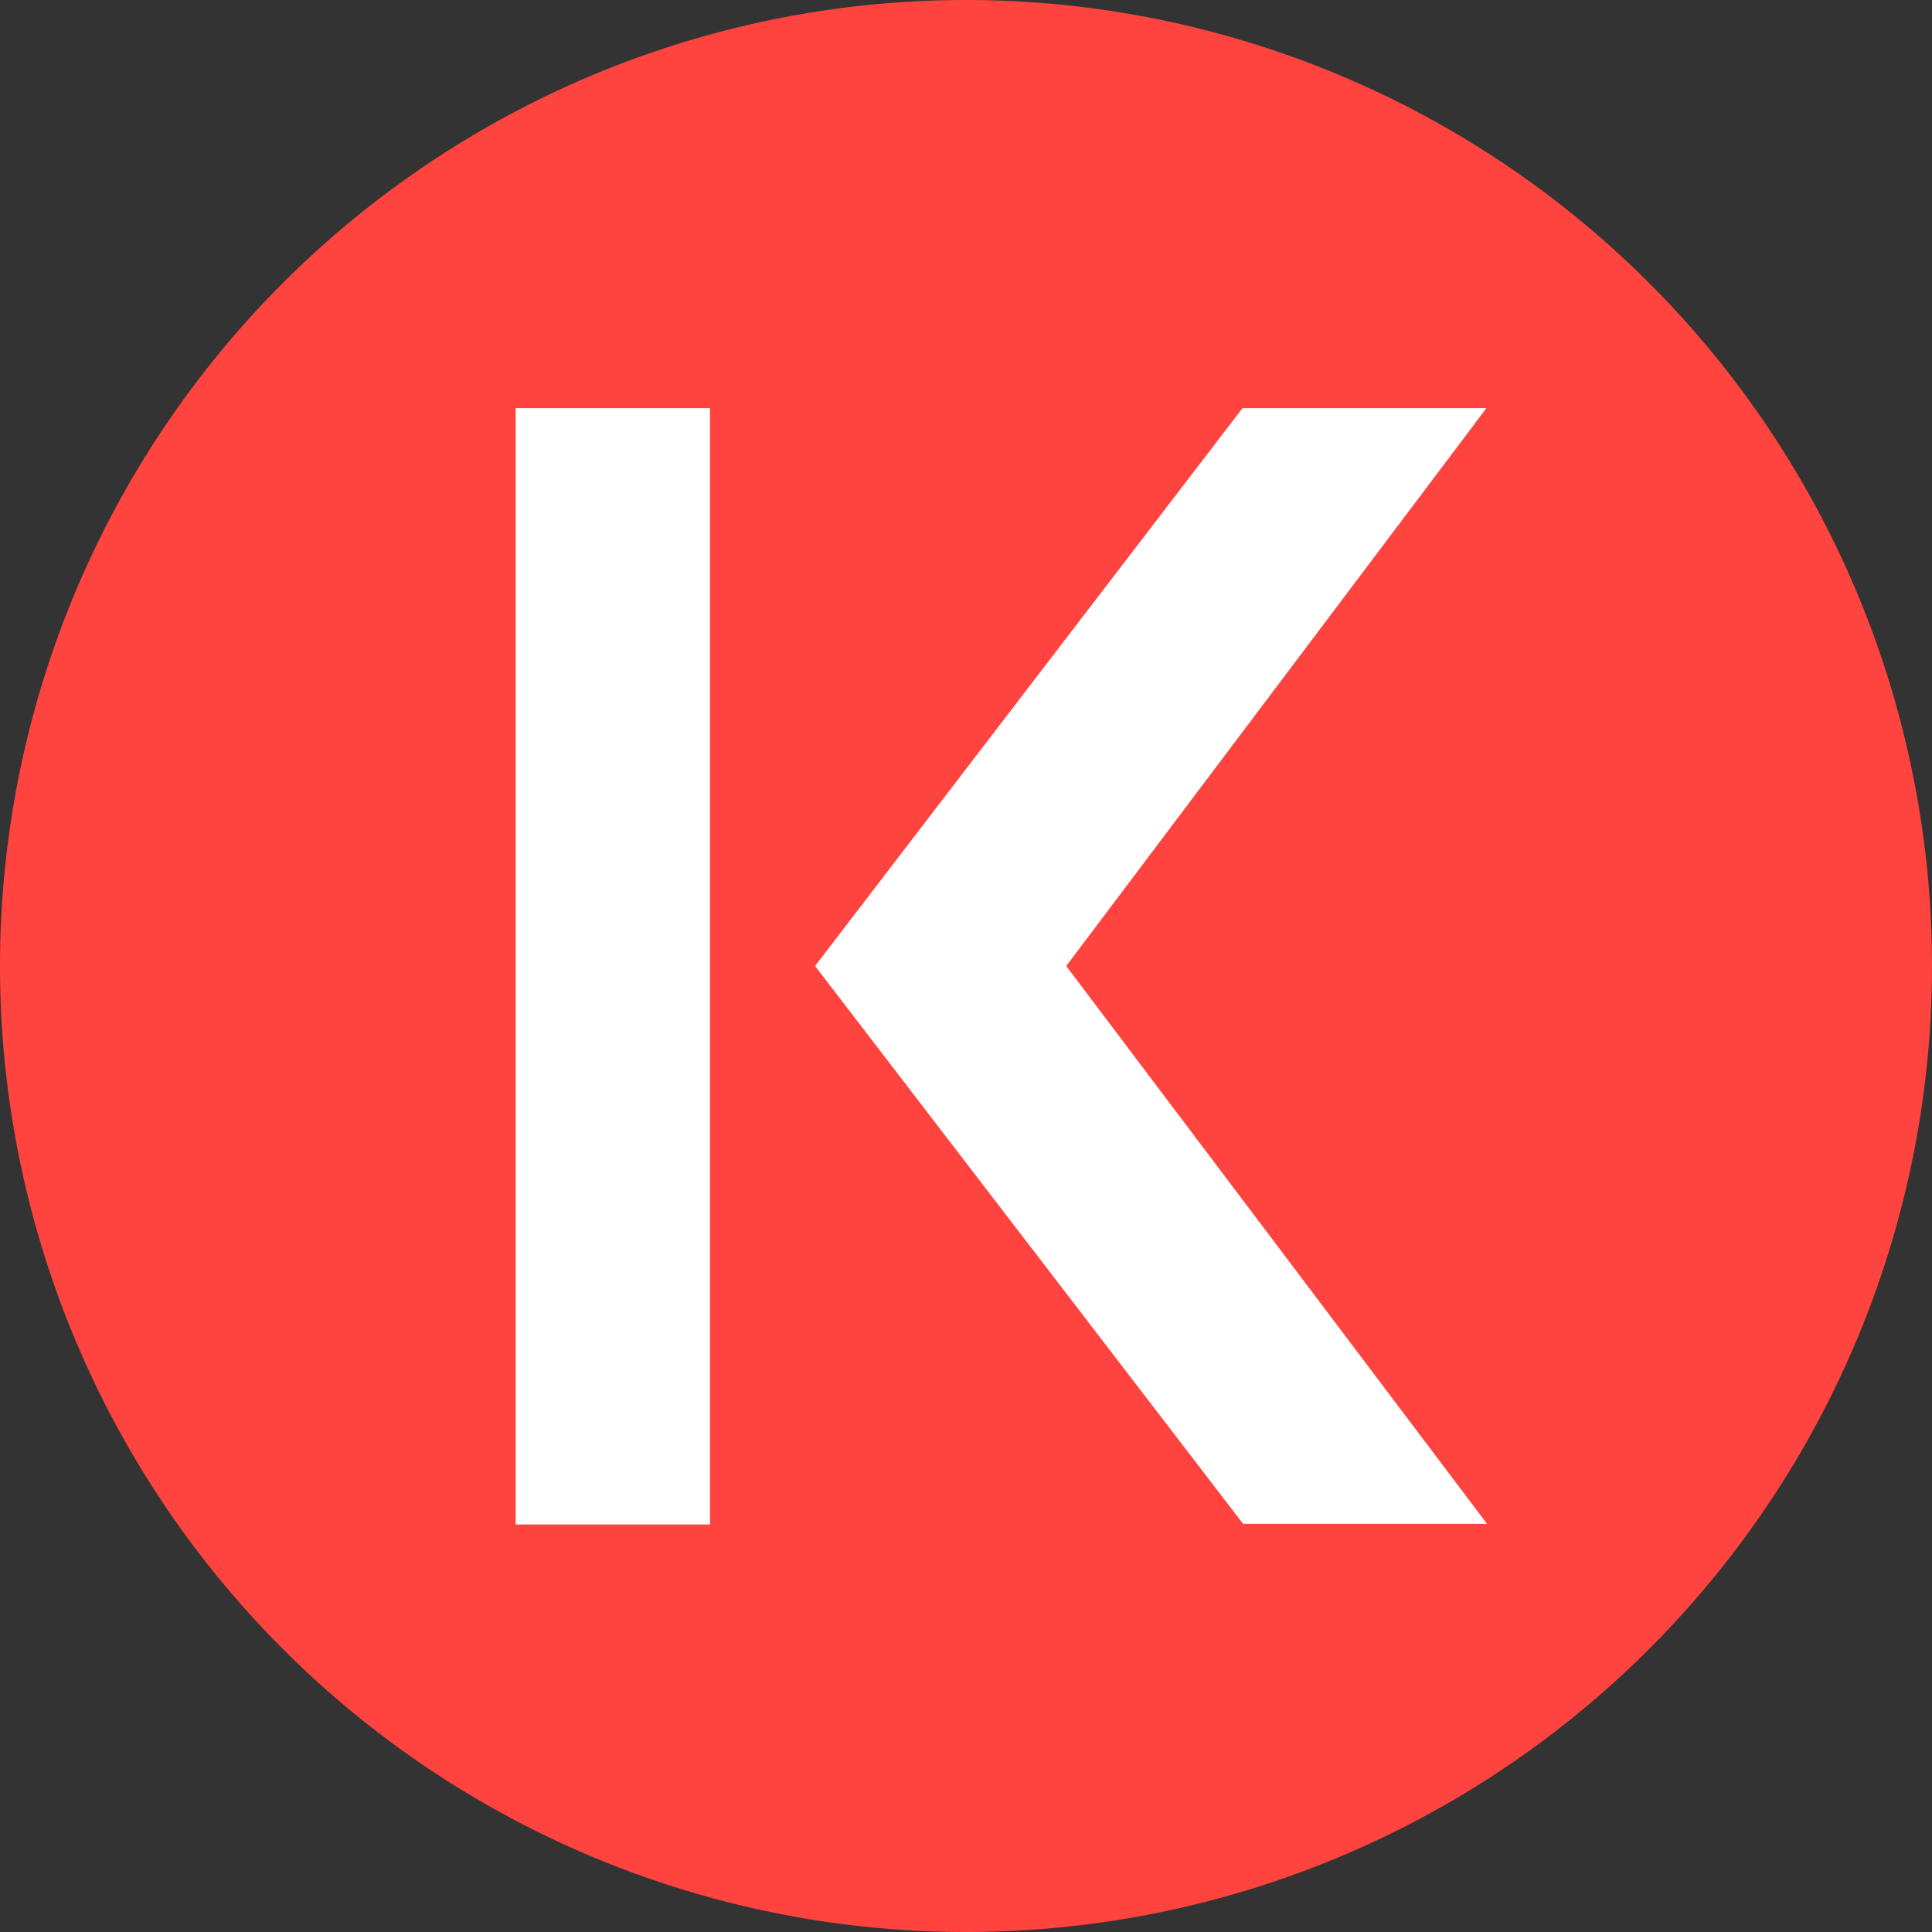<svg width="32" height="32" fill="none" xmlns="http://www.w3.org/2000/svg"><rect width="100%" height="100%" fill="#333333" stroke="none"/><path d="M16 32a16 16 0 1 0 0-32 16 16 0 0 0 0 32Z" fill="#FF433E"/><path d="M11.76 6.76H8.54v18.49h3.22V6.76ZM20.59 25.24 13.5 16l7.08-9.24h4.04L17.66 16l6.97 9.24h-4.04Z" fill="#fff"/></svg>